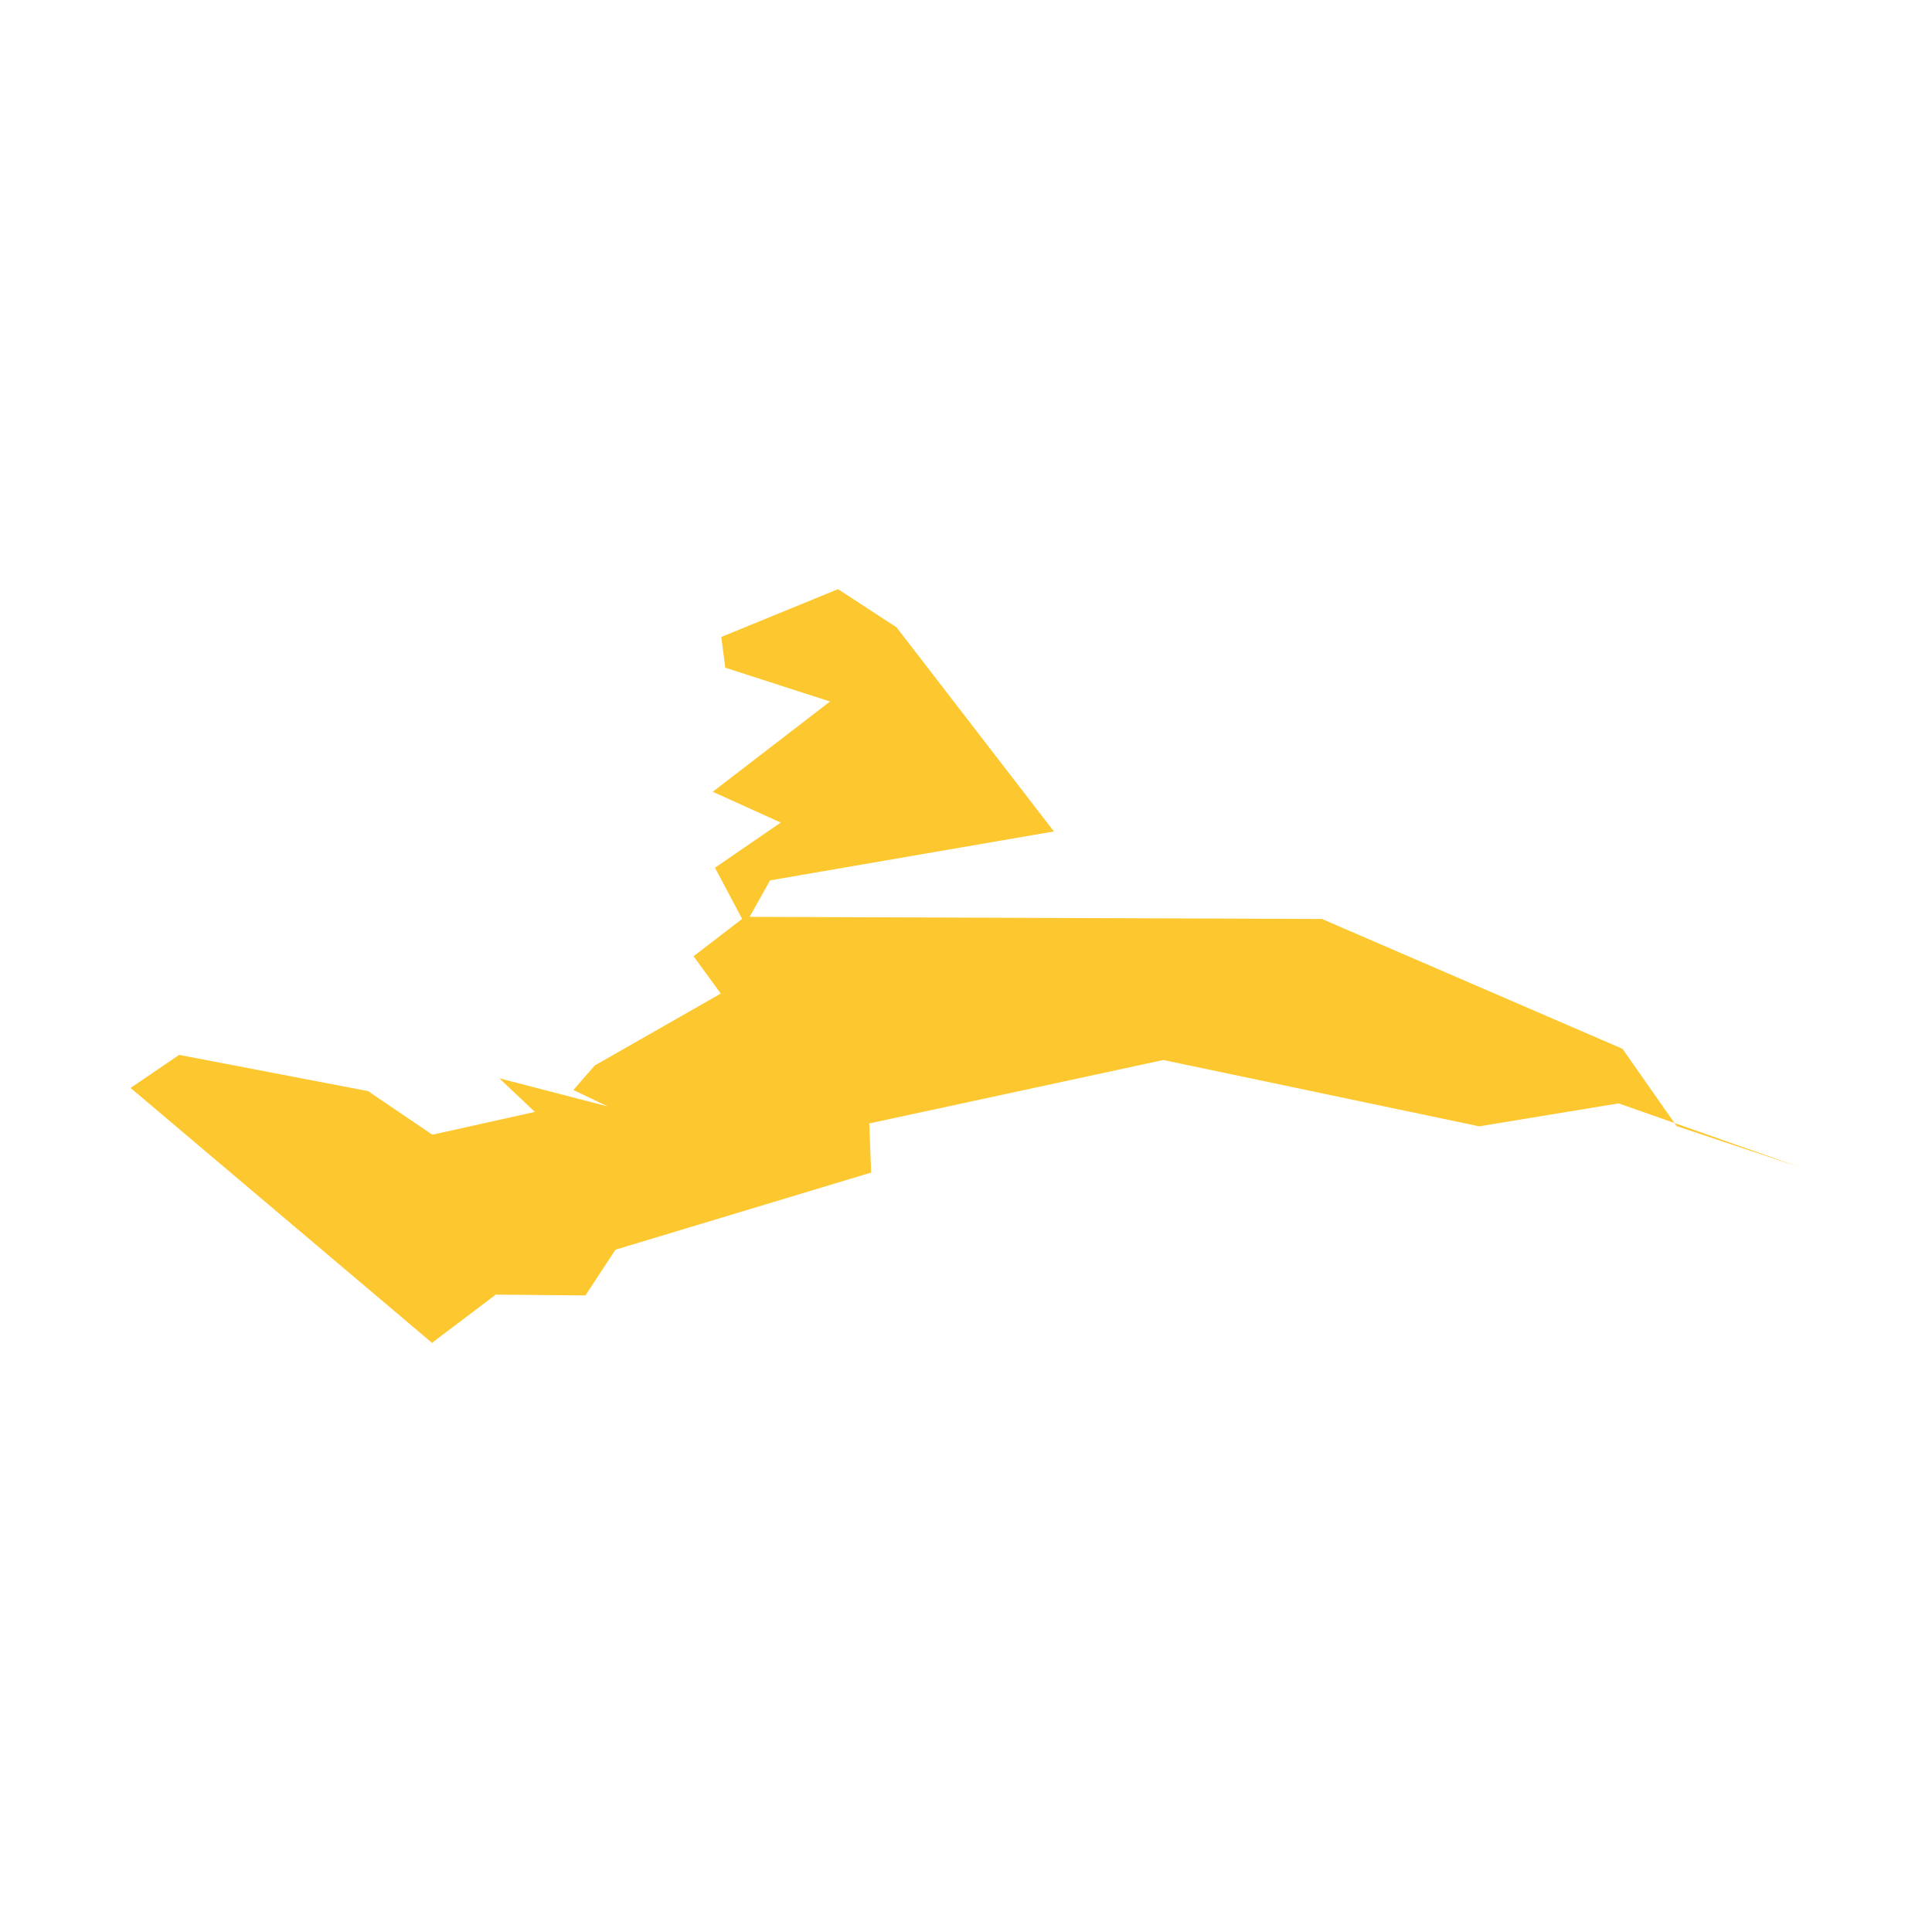 <svg xmlns="http://www.w3.org/2000/svg" fill="#fdc82f80" width="256" height="256" viewBox="-20 -20 296 155.472"><path d="M256,88.649 236.877,82.265 236.547,81.797 256,88.649 M46.187,115.472 0,76.418 7.449,71.355 36.388,76.902 46.236,83.583 61.945,80.089 56.493,74.938 73.076,79.242 67.845,76.731 71.114,72.98 90.432,61.958 86.256,56.243 93.699,50.521 89.542,42.677 99.615,35.762 89.2,31.042 107.166,17.212 91.115,12.034 90.505,7.324 108.392,0 117.364,5.854 141.467,37.12 97.98,44.618 94.846,50.205 182.539,50.531 228.577,70.419 236.547,81.797 227.997,78.784 206.626,82.301 158.228,72.139 113.184,81.856 113.468,89.384 74.295,101.2 69.687,108.211 55.963,108.082 46.187,115.472Z"/></svg>